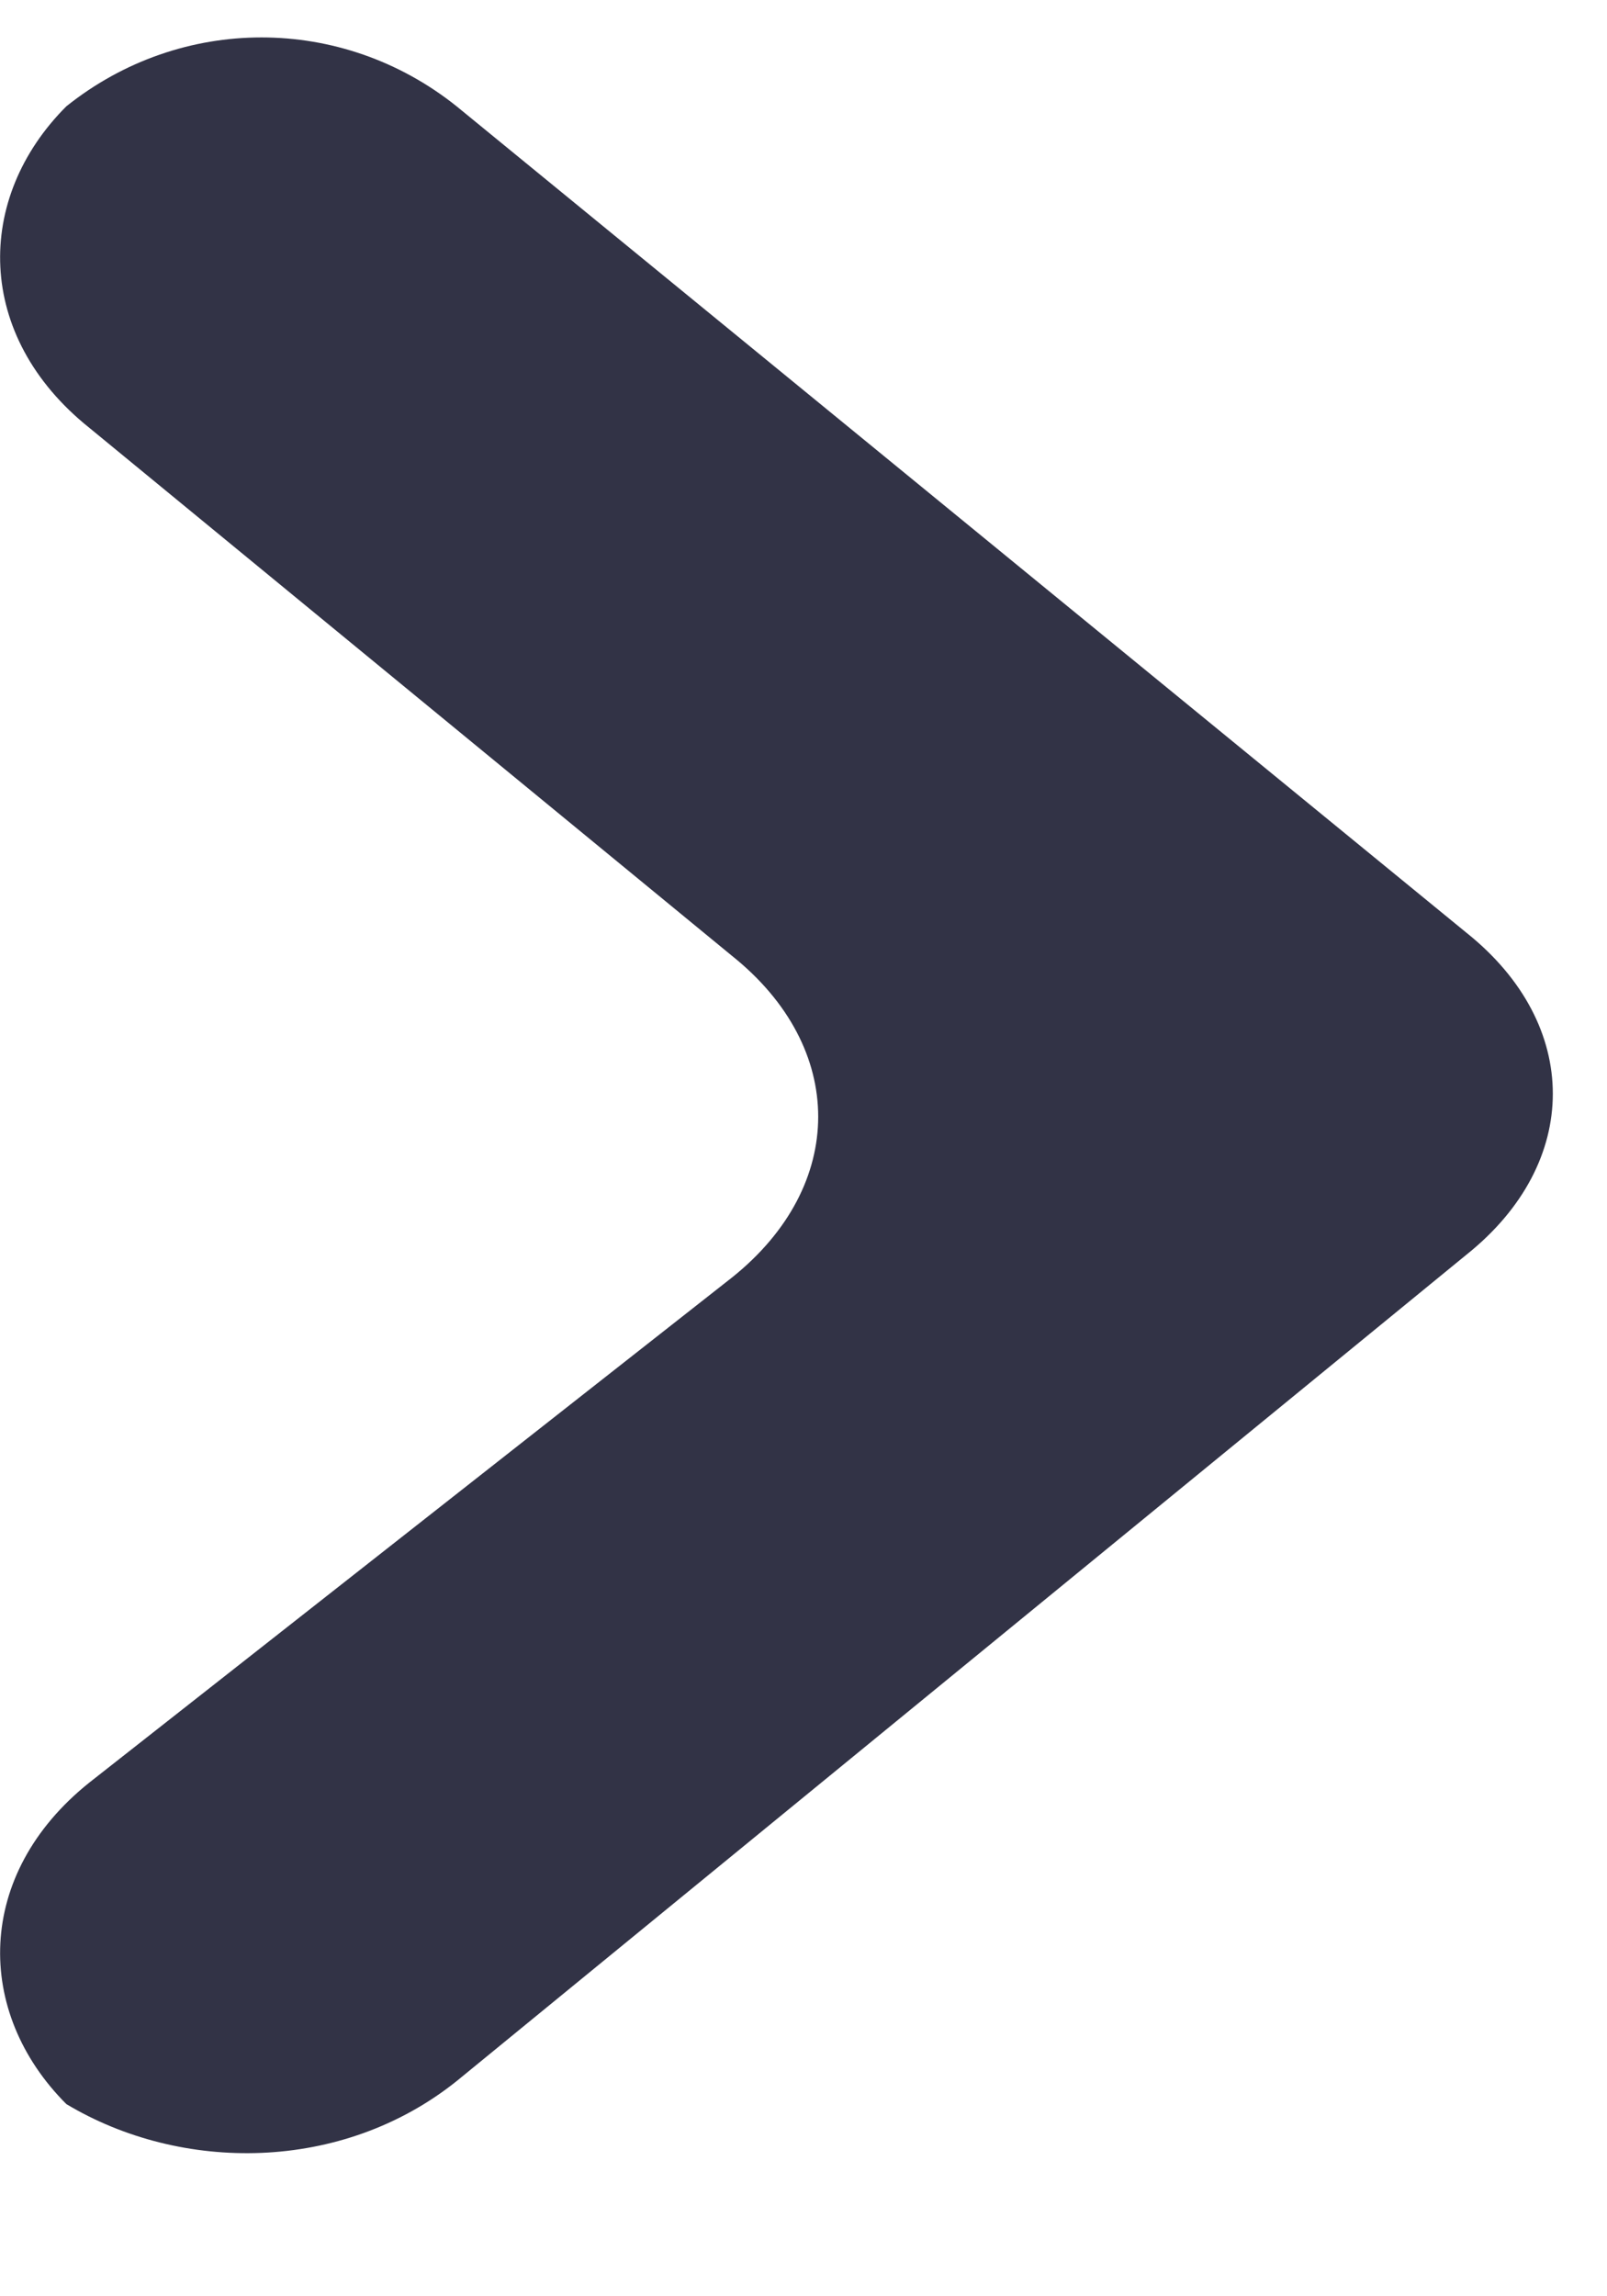 <svg width="7" height="10" viewBox="0 0 7 10" fill="none" xmlns="http://www.w3.org/2000/svg">
<path id="Vector" d="M6.389 5.463C6.889 5.063 6.889 4.463 6.389 4.063L1.989 0.463C1.489 0.063 0.789 0.063 0.289 0.463C-0.111 0.863 -0.111 1.463 0.389 1.863L3.189 4.163C3.689 4.563 3.689 5.163 3.189 5.563L0.389 7.763C-0.111 8.163 -0.111 8.763 0.289 9.163C0.789 9.463 1.489 9.463 1.989 9.063L6.389 5.463Z" fill="#323346"/>
</svg>
